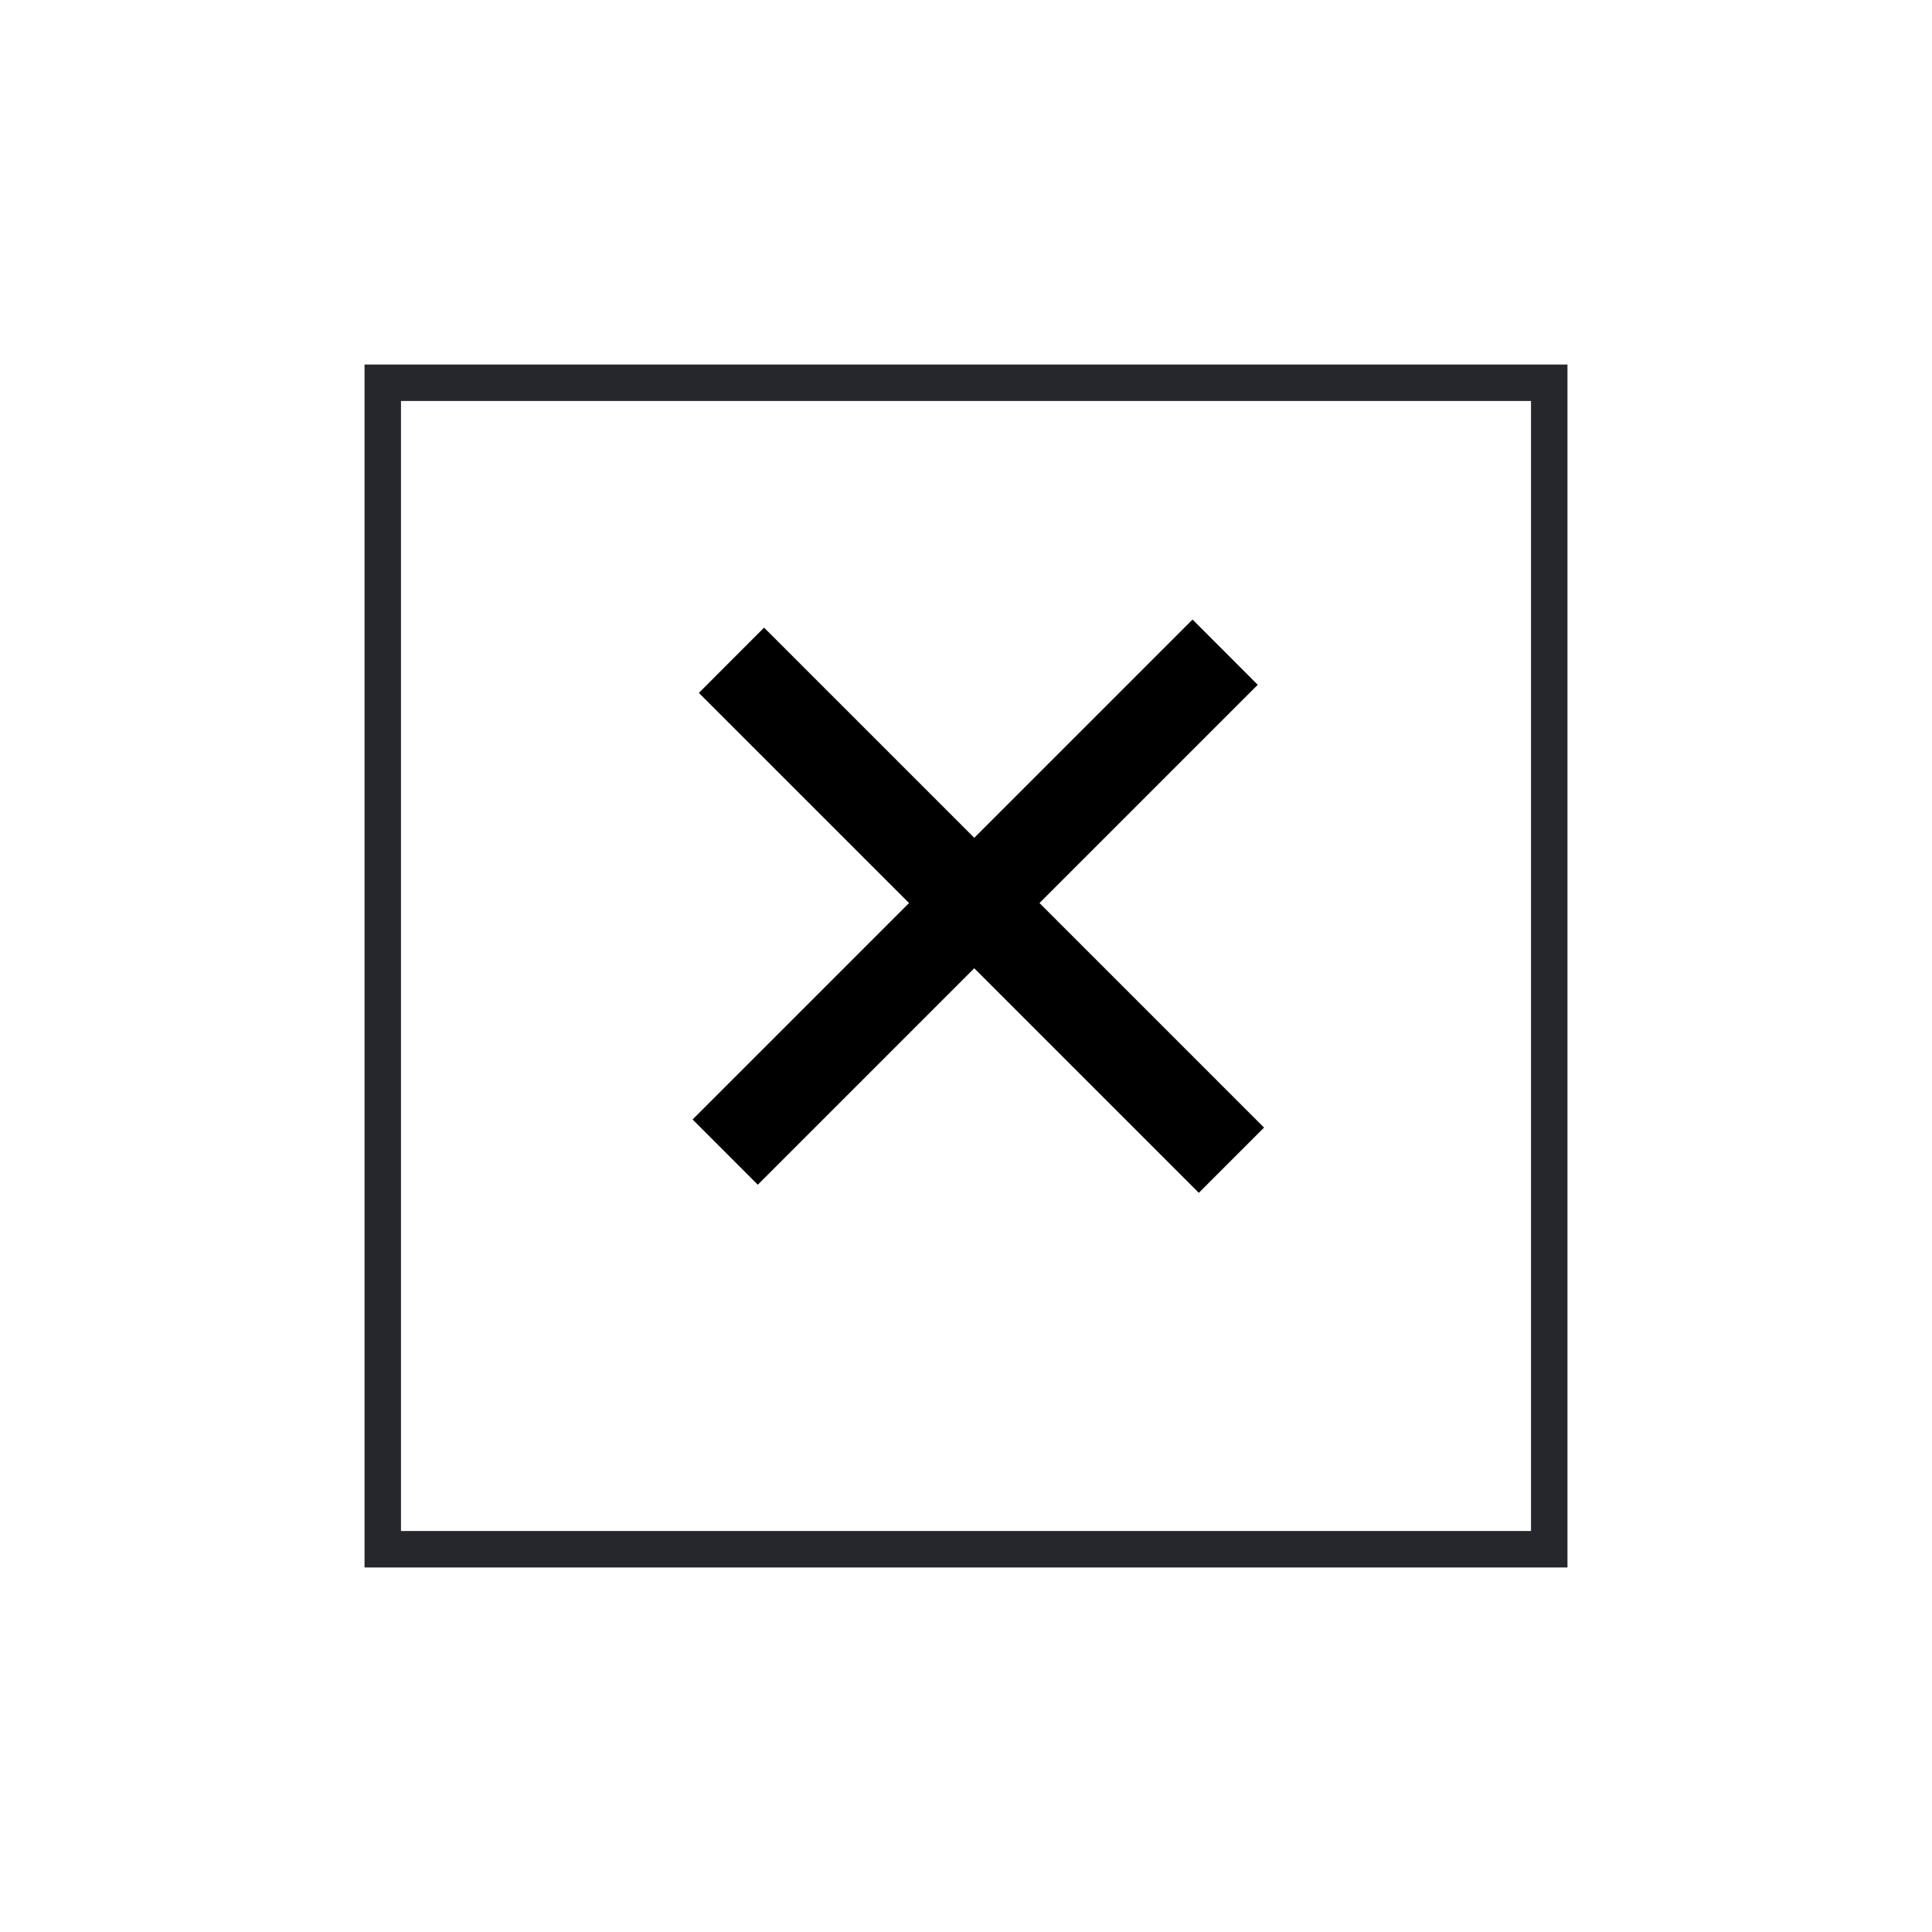 <svg xmlns="http://www.w3.org/2000/svg" width="53" height="53" fill="none"><g filter="url(#a)"><path fill="#fff" d="M10 8h33v33H10z"/><path stroke="#26262D" d="M10.5 8.5h32v32h-32z"/></g><path fill="#000" fill-rule="evenodd" d="M32.887 32.722 19.172 19.008l1.789-1.79 13.715 13.715-1.79 1.79Z" clip-rule="evenodd"/><path fill="#000" fill-rule="evenodd" d="M34.504 18.785 20.789 32.5 19 30.71l13.715-13.714 1.788 1.79Z" clip-rule="evenodd"/><defs><filter id="a" width="53" height="53" x="0" y="0" color-interpolation-filters="sRGB" filterUnits="userSpaceOnUse"><feFlood flood-opacity="0" result="BackgroundImageFix"/><feColorMatrix in="SourceAlpha" result="hardAlpha" values="0 0 0 0 0 0 0 0 0 0 0 0 0 0 0 0 0 0 127 0"/><feOffset dy="2"/><feGaussianBlur stdDeviation="5"/><feComposite in2="hardAlpha" operator="out"/><feColorMatrix values="0 0 0 0 0.333 0 0 0 0 0.424 0 0 0 0 0.508 0 0 0 0.25 0"/><feBlend in2="BackgroundImageFix" result="effect1_dropShadow_1504_7779"/><feBlend in="SourceGraphic" in2="effect1_dropShadow_1504_7779" result="shape"/></filter></defs></svg>